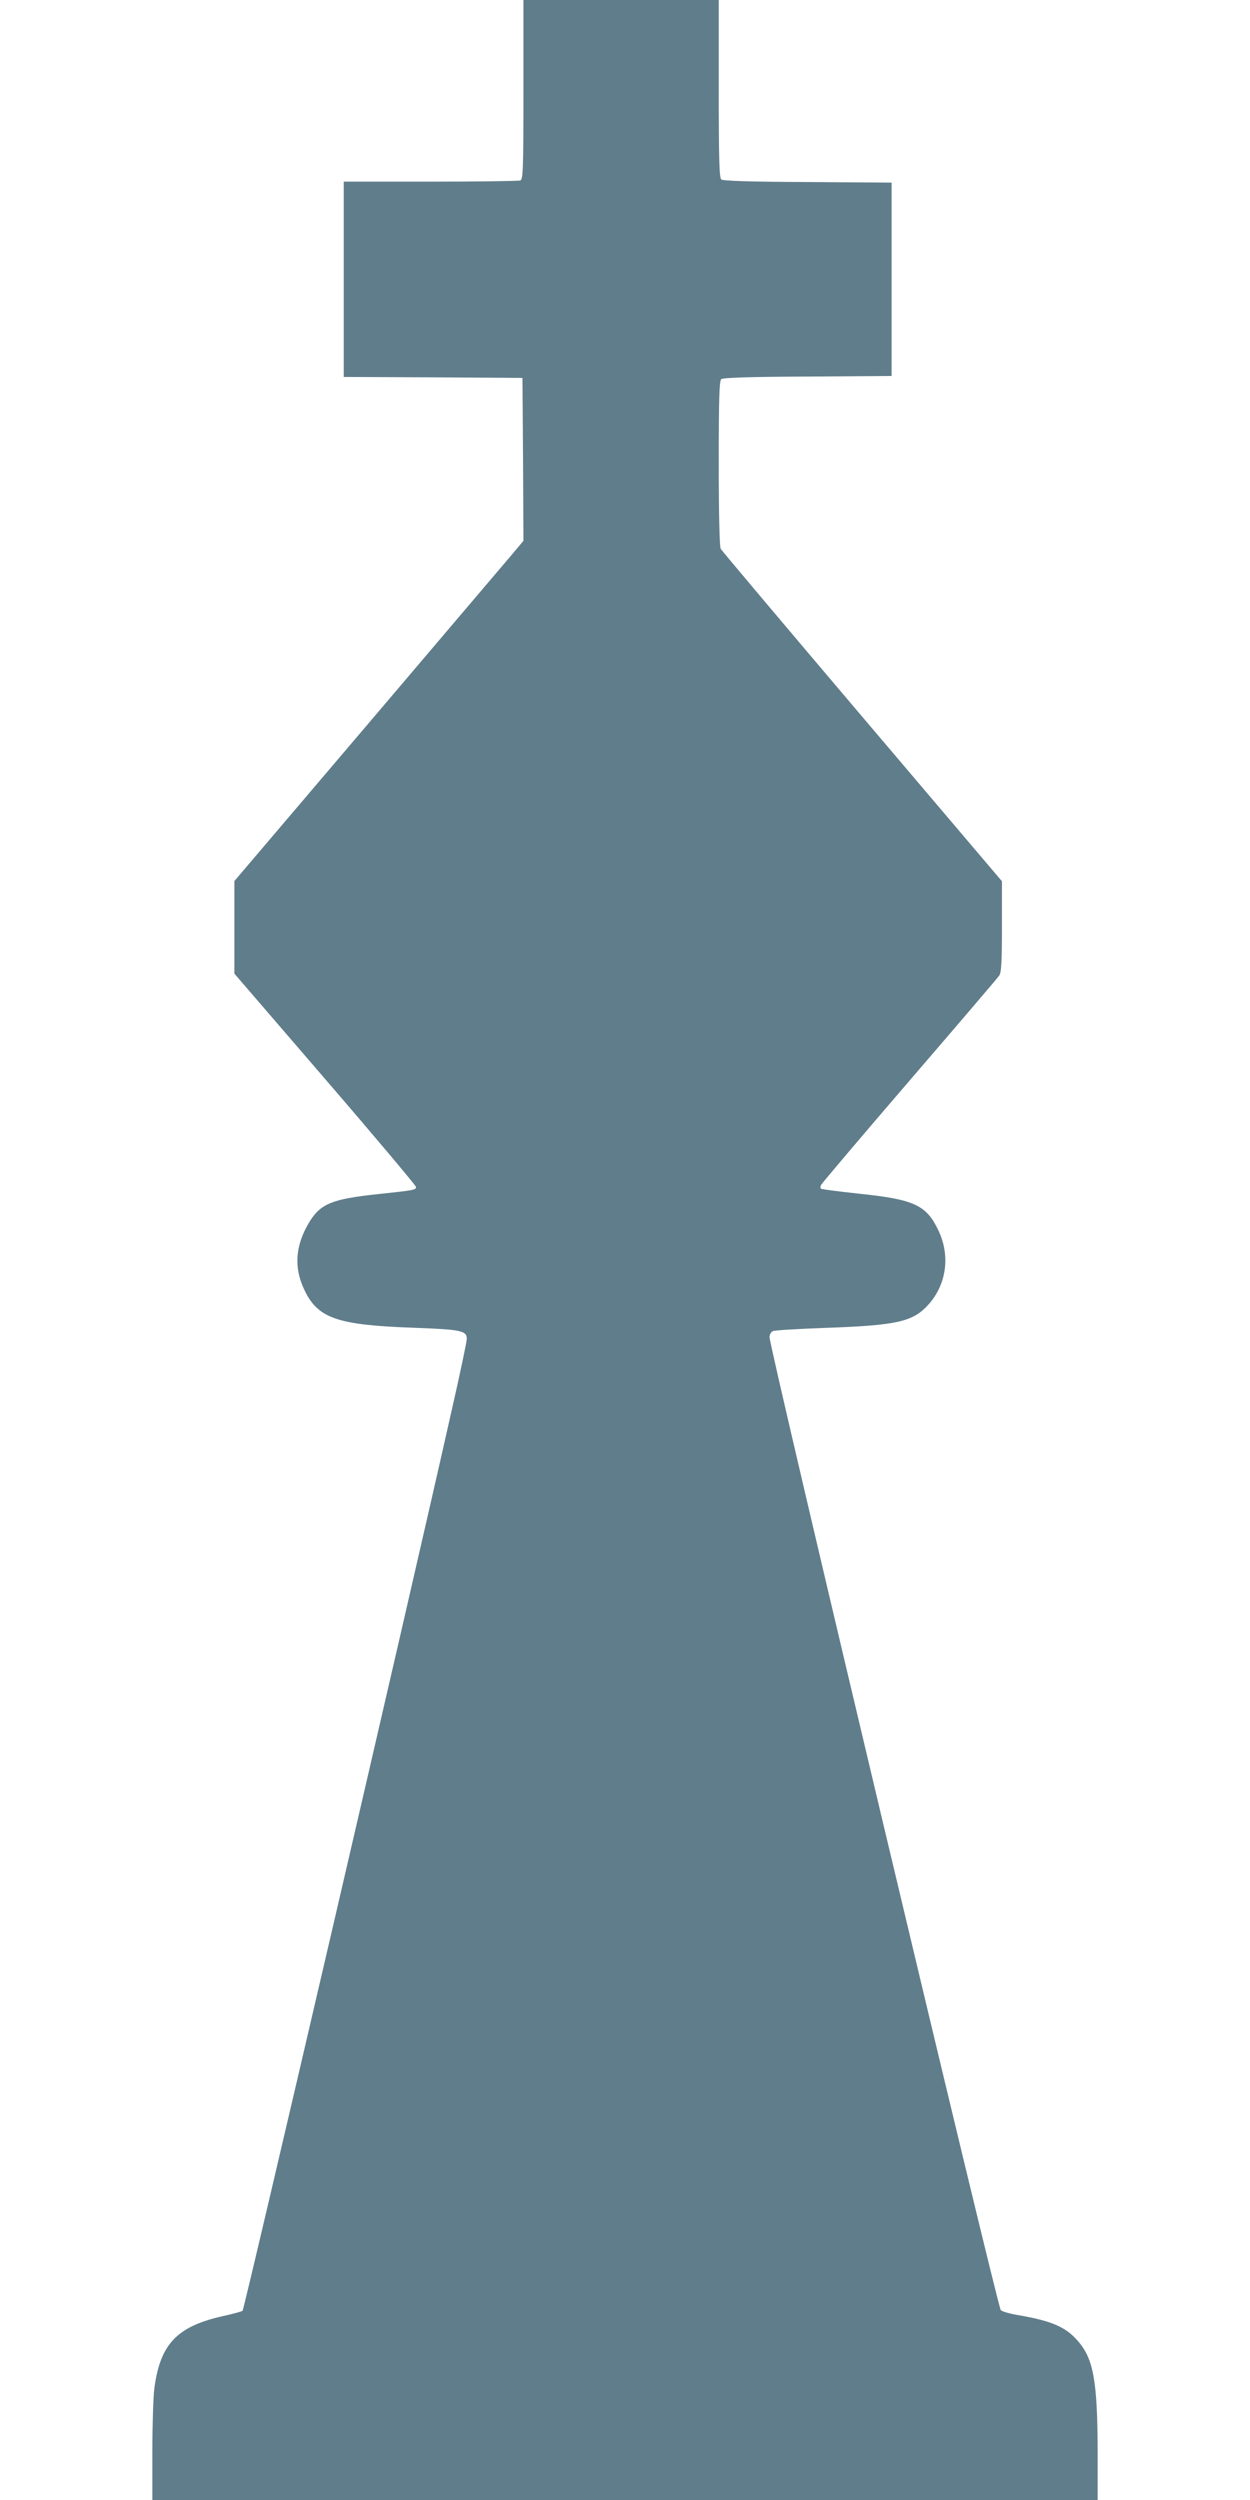 <?xml version="1.0" standalone="no"?>
<!DOCTYPE svg PUBLIC "-//W3C//DTD SVG 20010904//EN"
 "http://www.w3.org/TR/2001/REC-SVG-20010904/DTD/svg10.dtd">
<svg version="1.0" xmlns="http://www.w3.org/2000/svg"
 width="640pt" height="1280pt" viewBox="0 0 640 1280"
 preserveAspectRatio="xMidYMid meet">
<g transform="translate(0,1280) scale(0.1,-0.1)"
fill="#607d8b" stroke="none">
<path d="M2680 12341 c0 -409 -2 -460 -16 -465 -9 -3 -216 -6 -460 -6 l-444 0
0 -500 0 -500 458 -2 457 -3 3 -417 2 -417 -57 -68 c-32 -38 -365 -429 -740
-871 l-683 -803 0 -237 0 -237 465 -540 c256 -297 465 -546 465 -552 0 -16
-10 -17 -196 -37 -235 -25 -294 -49 -352 -146 -69 -116 -78 -225 -27 -337 69
-152 166 -187 560 -201 246 -9 275 -15 275 -57 0 -14 -36 -185 -81 -382 -224
-998 -1058 -4586 -1067 -4594 -4 -4 -50 -16 -103 -28 -234 -53 -319 -143 -349
-371 -5 -41 -10 -186 -10 -322 l0 -248 2420 0 2420 0 0 248 c-1 361 -21 475
-102 567 -62 71 -131 101 -301 131 -45 7 -86 19 -93 26 -18 20 -1184 4925
-1184 4982 0 13 8 27 18 31 9 4 127 11 262 16 374 13 454 31 534 120 91 102
112 246 53 374 -63 136 -124 164 -415 194 -101 11 -186 22 -189 25 -3 3 -3 11
0 18 3 7 206 247 452 533 246 286 454 529 461 540 11 15 14 70 14 251 l0 232
-715 842 c-393 463 -719 850 -725 860 -6 12 -10 177 -10 438 0 338 3 422 13
431 10 7 146 12 443 13 l429 3 0 495 0 495 -429 3 c-297 1 -433 6 -443 13 -10
9 -13 98 -13 465 l0 454 -500 0 -500 0 0 -459z"/>
</g>
</svg>
